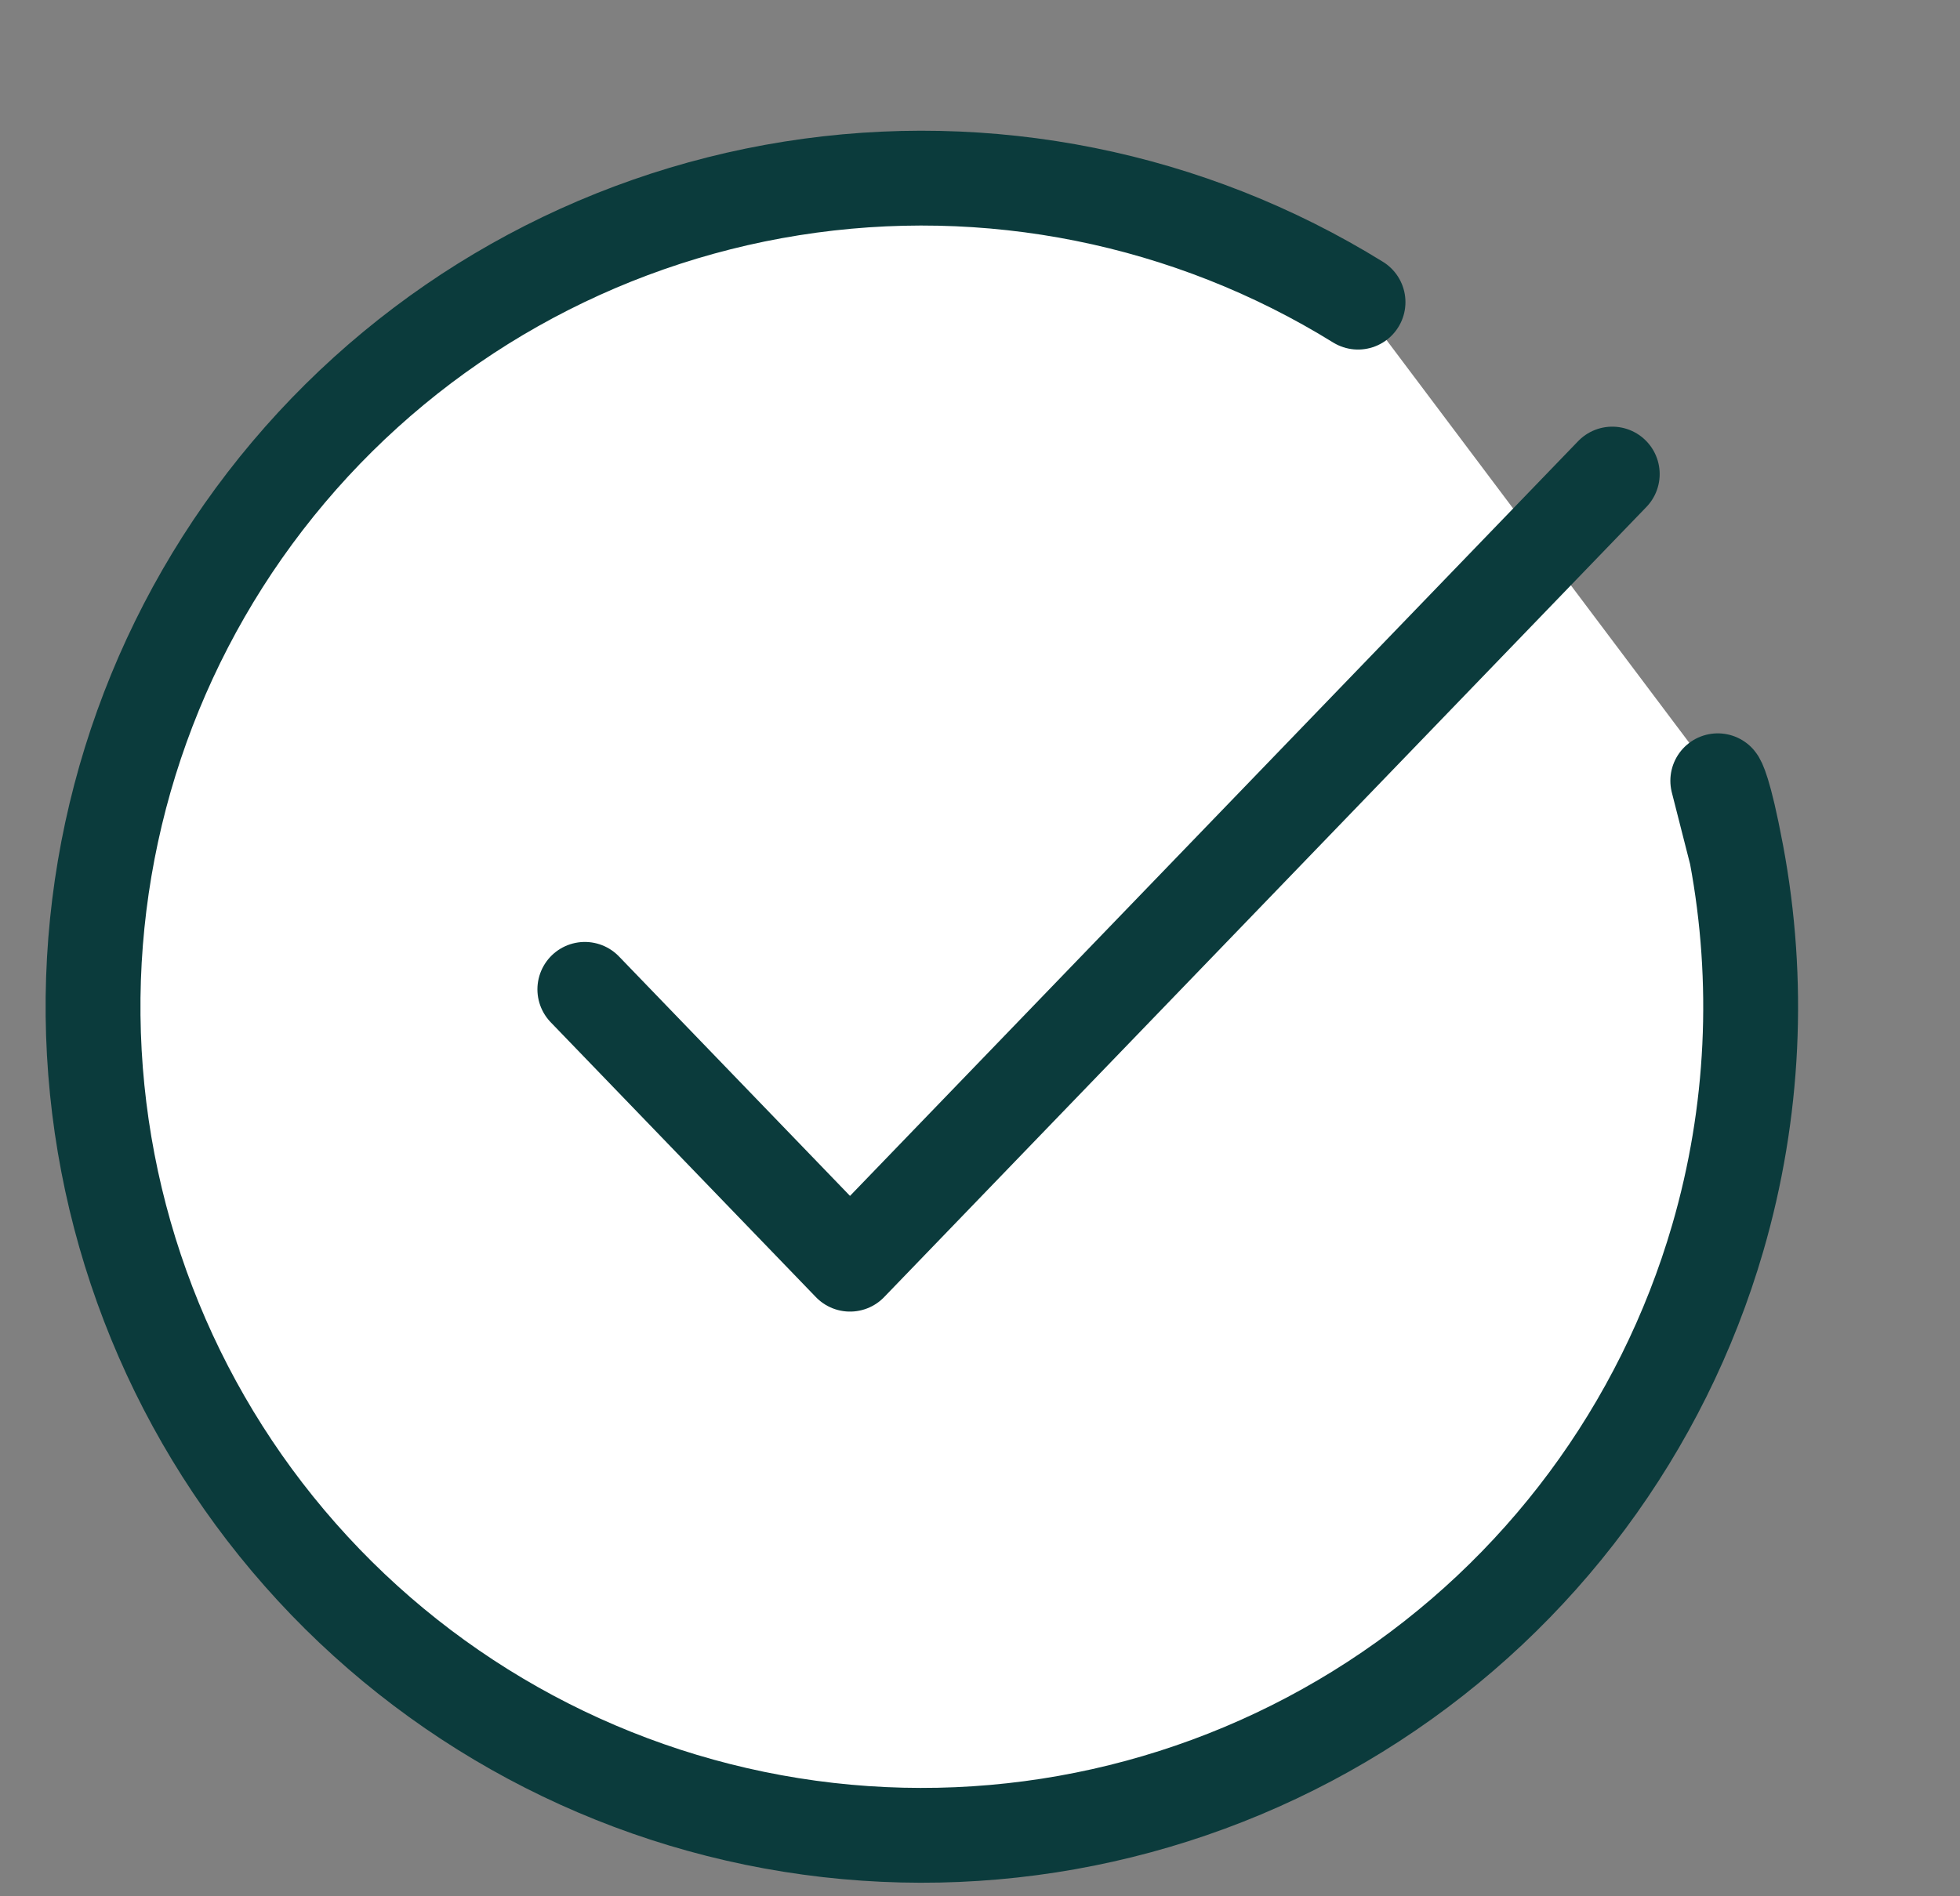 <svg width="31" height="30" viewBox="0 0 31 30" fill="none" xmlns="http://www.w3.org/2000/svg">
<rect x="0" y="0" width="31" height="30" fill="#808080" stroke="none"/>
<g clip-path="url(#clip0)">
<path d="M21.479 4.78C18.805 3.125 15.626 2.487 12.52 2.981C9.415 3.475 6.591 5.069 4.563 7.472C2.535 9.875 1.438 12.926 1.472 16.07C1.507 19.215 2.67 22.242 4.751 24.599C6.831 26.957 9.689 28.489 12.805 28.915C15.92 29.341 19.085 28.633 21.721 26.92C24.358 25.207 26.291 22.603 27.169 19.584C27.746 17.598 27.84 15.519 27.465 13.514C27.27 12.472 27.169 12.352 27.169 12.352" fill="white"/>
<path d="M21.479 4.78C18.805 3.125 15.626 2.487 12.52 2.981C9.415 3.475 6.591 5.069 4.563 7.472C2.535 9.875 1.438 12.926 1.472 16.07C1.507 19.215 2.67 22.242 4.751 24.599C6.831 26.957 9.689 28.489 12.805 28.915C15.92 29.341 19.085 28.633 21.721 26.92C24.358 25.207 26.291 22.603 27.169 19.584C27.746 17.598 27.84 15.519 27.465 13.514M27.465 13.514C27.27 12.472 27.169 12.352 27.169 12.352L27.465 13.514Z" stroke="#0B3B3C" stroke-width="1.5" stroke-linecap="round" stroke-linejoin="round"/>
<path d="M9.25 15.652L13.444 20L25.5 7.5" stroke="#0B3B3C" stroke-width="1.5" stroke-linecap="round" stroke-linejoin="round"/>
</g>
<defs>
<clipPath id="clip0">
<rect width="30" height="30" fill="white" transform="translate(0.5)"/>
</clipPath>
</defs>
</svg>

